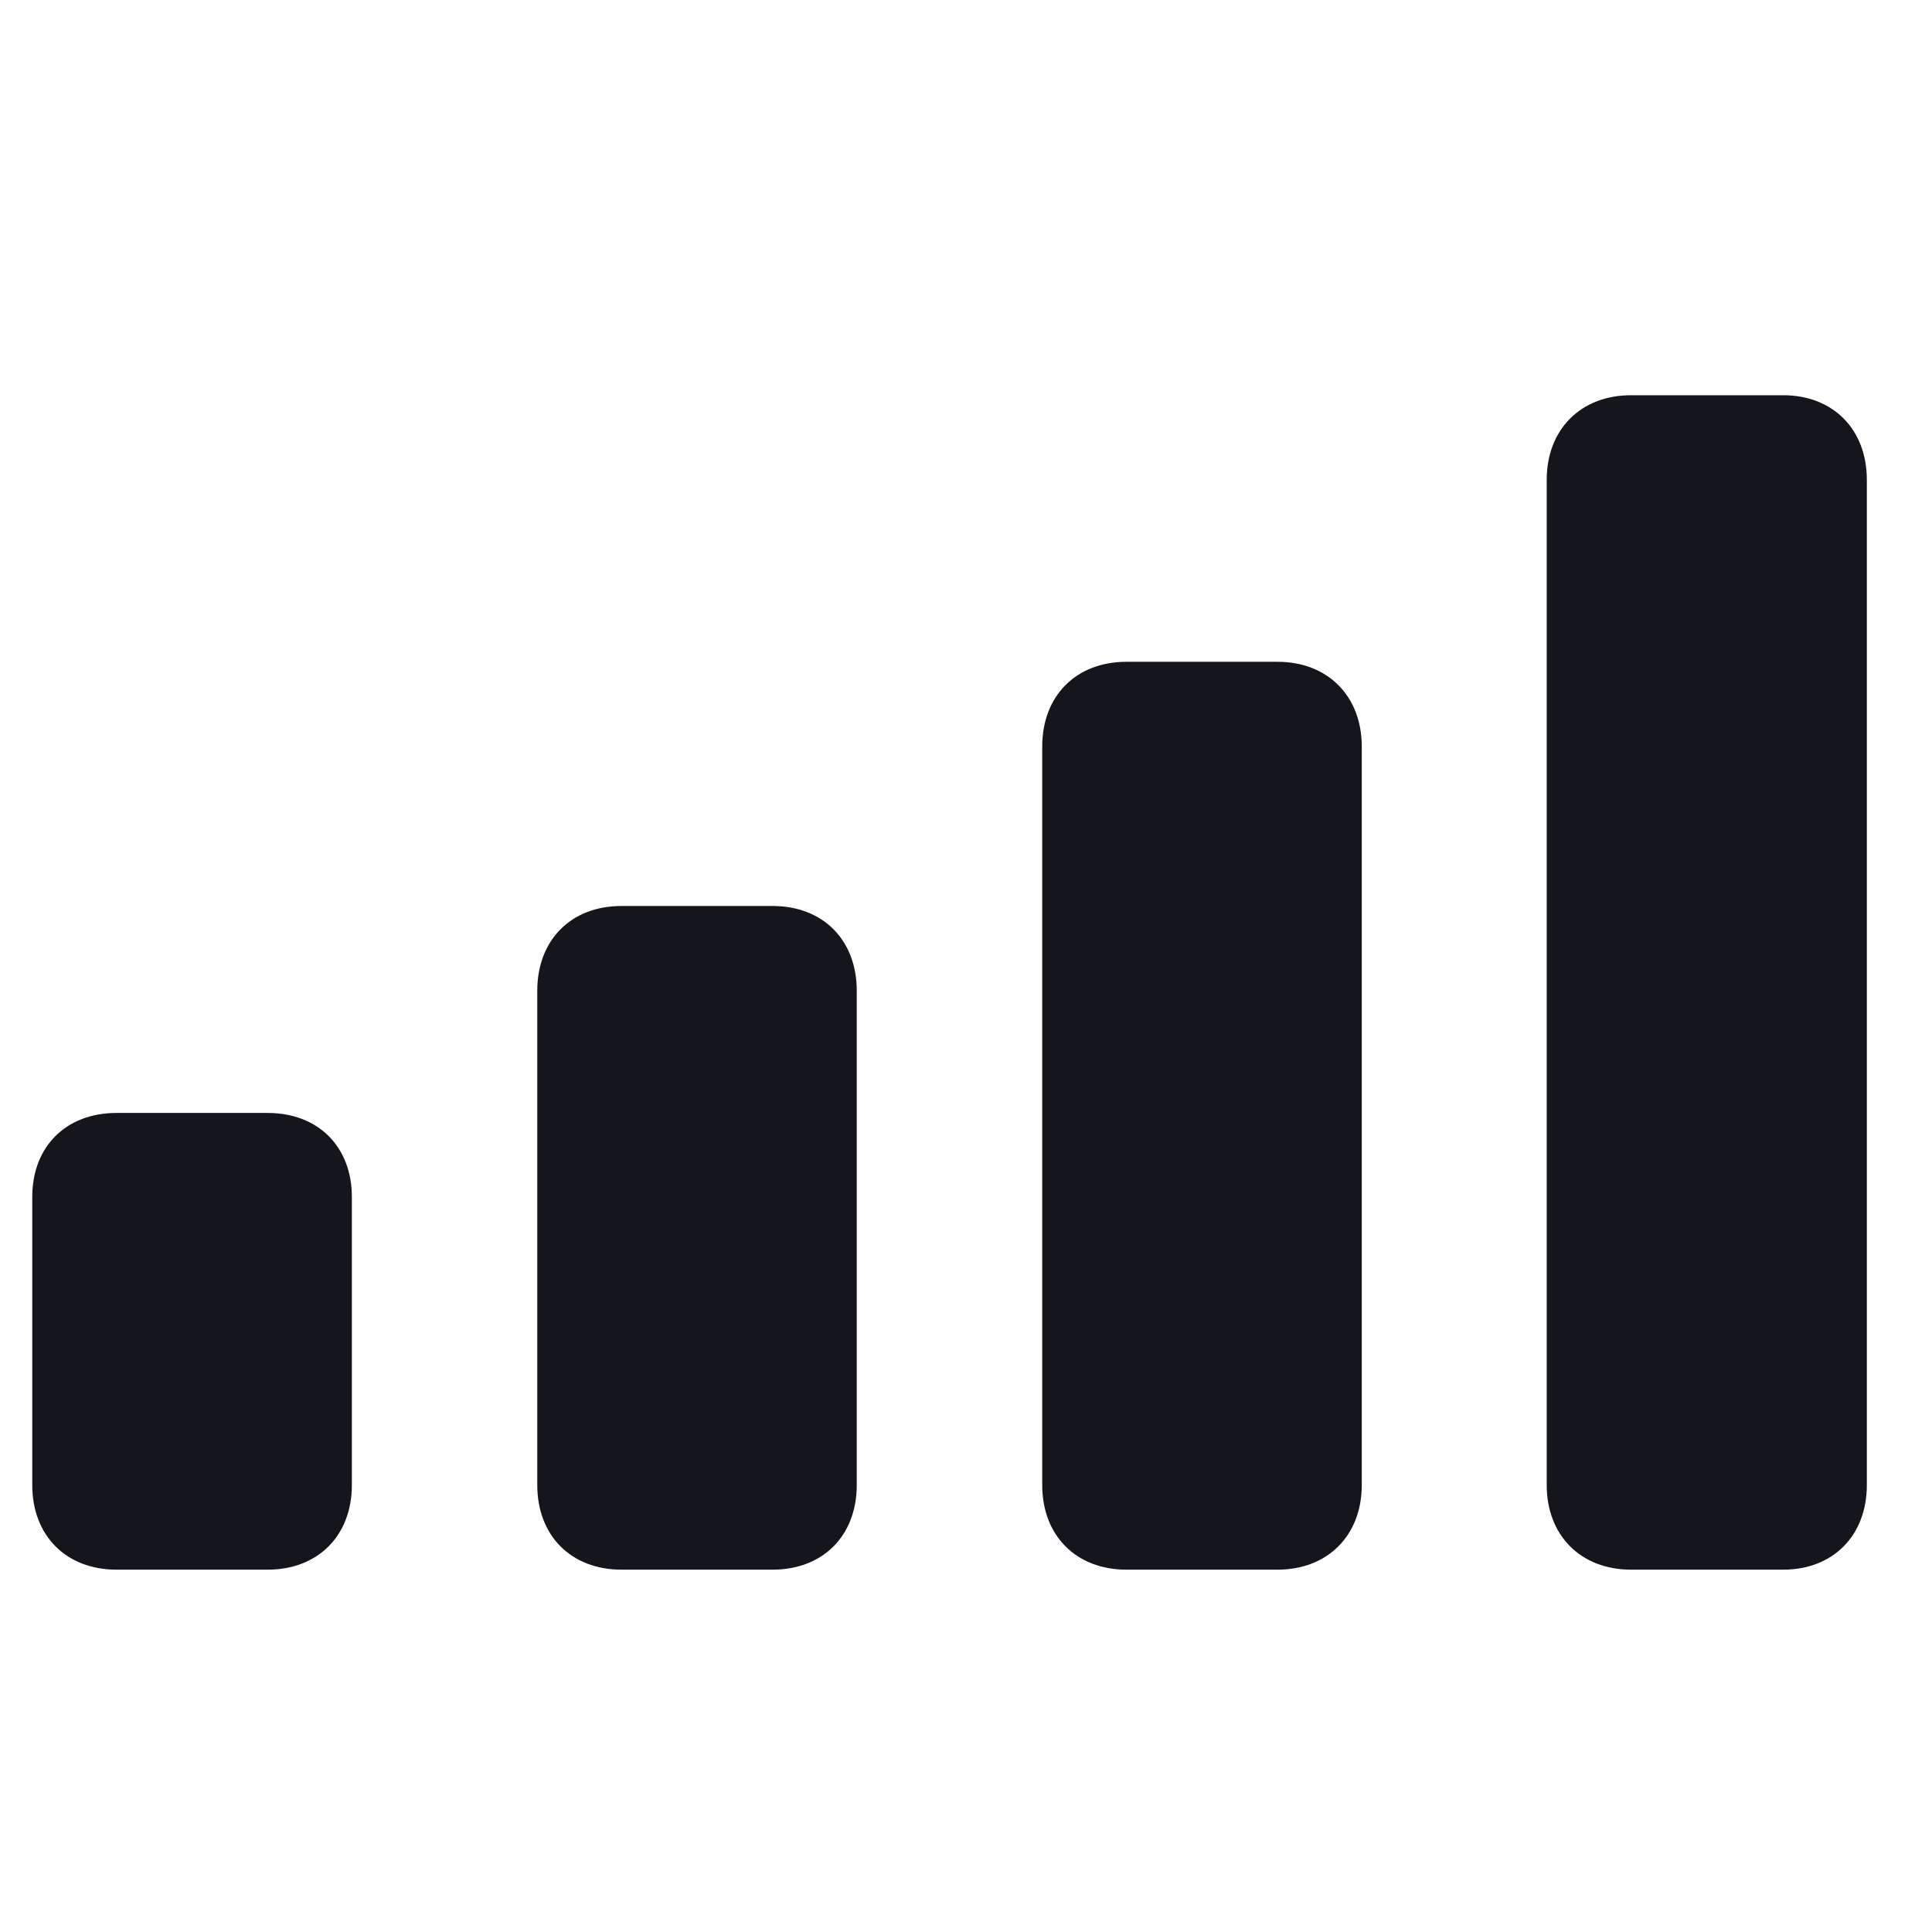 <?xml version="1.0" encoding="UTF-8"?>
<svg xmlns="http://www.w3.org/2000/svg" width="33" height="33" viewBox="0 0 33 33" fill="none">
  <path d="M30.458 26.811H27.858C27.003 26.811 26.419 26.228 26.419 25.366V8.196C26.419 7.333 27.003 6.751 27.858 6.751H30.458C31.31 6.751 31.887 7.333 31.887 8.196V25.366C31.887 26.228 31.31 26.811 30.458 26.811Z" fill="#14161C"></path>
  <path d="M21.822 26.811H19.24C18.379 26.811 17.802 26.228 17.802 25.366V12.751C17.802 11.887 18.379 11.304 19.24 11.304H21.822C22.676 11.304 23.26 11.887 23.26 12.751V25.366C23.26 26.228 22.676 26.811 21.822 26.811Z" fill="#14161C"></path>
  <path d="M10.616 26.811H13.196C14.059 26.811 14.634 26.228 14.634 25.366V16.922C14.634 16.058 14.059 15.475 13.196 15.475H10.616C9.752 15.475 9.177 16.058 9.177 16.922V25.366C9.177 26.228 9.752 26.811 10.616 26.811Z" fill="#14161C"></path>
  <path d="M4.571 26.811H1.989C1.128 26.811 0.551 26.228 0.551 25.366V20.445C0.551 19.584 1.128 19.01 1.989 19.01H4.571C5.433 19.01 6.01 19.584 6.01 20.445V25.366C6.01 26.228 5.433 26.811 4.571 26.811Z" fill="#14161C"></path>
</svg>
